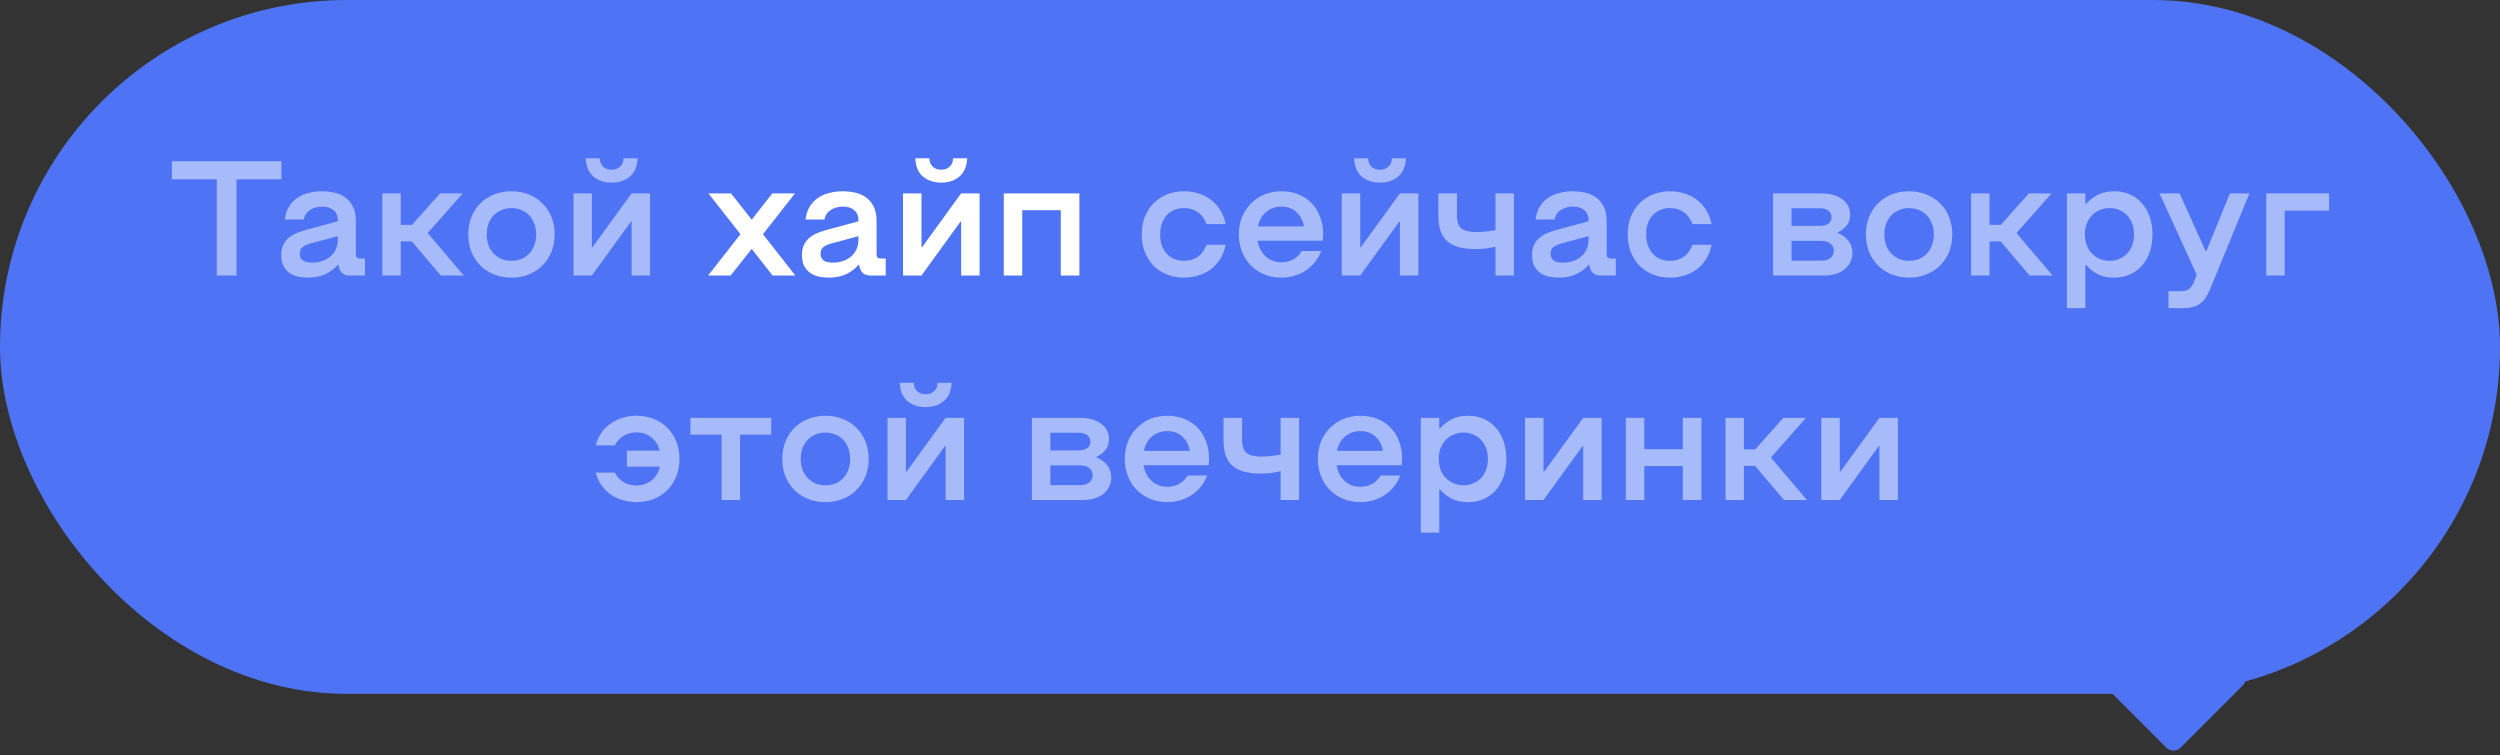 <?xml version="1.0" encoding="UTF-8"?> <svg xmlns="http://www.w3.org/2000/svg" width="245" height="74" viewBox="0 0 245 74" fill="none"><rect x="0" y="0" width="245" height="74" fill="#333333" stroke="none"/> <rect width="245" height="68" rx="34" fill="#4E74F5"></rect> <path d="M21.244 17.576H16.844V15.8H27.58V17.576H23.18V27H21.244V17.576ZM30.185 27.208C29.918 27.208 29.63 27.181 29.321 27.128C29.011 27.075 28.723 26.968 28.457 26.808C28.201 26.648 27.987 26.424 27.817 26.136C27.646 25.848 27.561 25.475 27.561 25.016C27.561 24.589 27.635 24.232 27.785 23.944C27.934 23.656 28.131 23.421 28.377 23.24C28.622 23.048 28.894 22.899 29.193 22.792C29.502 22.675 29.817 22.573 30.137 22.488L33.097 21.688V21.528C33.097 21.293 33.049 21.096 32.953 20.936C32.867 20.765 32.75 20.632 32.601 20.536C32.462 20.429 32.302 20.355 32.121 20.312C31.939 20.269 31.753 20.248 31.561 20.248C31.113 20.248 30.718 20.36 30.377 20.584C30.046 20.797 29.843 21.107 29.769 21.512H27.913C27.966 21.043 28.094 20.637 28.297 20.296C28.499 19.944 28.761 19.656 29.081 19.432C29.401 19.197 29.774 19.027 30.201 18.92C30.627 18.803 31.081 18.744 31.561 18.744C31.923 18.744 32.297 18.781 32.681 18.856C33.075 18.931 33.433 19.075 33.753 19.288C34.083 19.501 34.35 19.8 34.553 20.184C34.766 20.557 34.873 21.043 34.873 21.64V24.888C34.873 25.048 34.905 25.165 34.969 25.24C35.033 25.304 35.145 25.336 35.305 25.336H35.769V27H34.313C34.003 27 33.763 26.936 33.593 26.808C33.422 26.68 33.305 26.499 33.241 26.264L33.161 25.96H33.097C32.755 26.355 32.339 26.664 31.849 26.888C31.369 27.101 30.814 27.208 30.185 27.208ZM30.601 25.736C30.931 25.736 31.246 25.688 31.545 25.592C31.843 25.496 32.105 25.357 32.329 25.176C32.563 24.984 32.75 24.749 32.889 24.472C33.027 24.184 33.097 23.853 33.097 23.48V23.144L30.425 23.864C30.073 23.96 29.811 24.083 29.641 24.232C29.47 24.371 29.385 24.579 29.385 24.856C29.385 25.048 29.422 25.203 29.497 25.32C29.571 25.437 29.667 25.528 29.785 25.592C29.913 25.645 30.046 25.683 30.185 25.704C30.334 25.725 30.473 25.736 30.601 25.736ZM37.465 18.952H39.273V22.04H40.377L43.129 18.952H45.353L41.913 22.84L45.449 27H43.193L40.361 23.656H39.273V27H37.465V18.952ZM50.13 27.208C49.522 27.208 48.957 27.107 48.434 26.904C47.922 26.701 47.474 26.413 47.09 26.04C46.717 25.667 46.424 25.224 46.21 24.712C45.997 24.189 45.89 23.608 45.89 22.968C45.89 22.339 45.997 21.763 46.21 21.24C46.424 20.717 46.717 20.275 47.09 19.912C47.474 19.539 47.922 19.251 48.434 19.048C48.957 18.845 49.522 18.744 50.13 18.744C50.728 18.744 51.282 18.845 51.794 19.048C52.317 19.251 52.765 19.539 53.138 19.912C53.522 20.275 53.821 20.717 54.034 21.24C54.248 21.763 54.354 22.339 54.354 22.968C54.354 23.608 54.248 24.189 54.034 24.712C53.821 25.224 53.522 25.667 53.138 26.04C52.765 26.413 52.317 26.701 51.794 26.904C51.282 27.107 50.728 27.208 50.13 27.208ZM50.13 25.56C50.472 25.56 50.792 25.501 51.09 25.384C51.389 25.256 51.645 25.08 51.858 24.856C52.072 24.632 52.237 24.36 52.354 24.04C52.482 23.72 52.546 23.363 52.546 22.968C52.546 22.584 52.482 22.232 52.354 21.912C52.237 21.592 52.072 21.32 51.858 21.096C51.645 20.872 51.389 20.701 51.09 20.584C50.792 20.456 50.472 20.392 50.13 20.392C49.778 20.392 49.453 20.456 49.154 20.584C48.866 20.701 48.61 20.872 48.386 21.096C48.173 21.32 48.002 21.592 47.874 21.912C47.757 22.232 47.698 22.584 47.698 22.968C47.698 23.363 47.757 23.72 47.874 24.04C48.002 24.36 48.173 24.632 48.386 24.856C48.61 25.08 48.866 25.256 49.154 25.384C49.453 25.501 49.778 25.56 50.13 25.56ZM63.704 27H61.896V21.72H61.832L58.008 27H56.2V18.952H58.008V24.216H58.072L61.896 18.952H63.704V27ZM59.944 17.896C59.24 17.896 58.648 17.704 58.168 17.32C57.698 16.925 57.442 16.323 57.4 15.512H58.776C58.786 15.725 58.829 15.907 58.904 16.056C58.978 16.195 59.069 16.307 59.176 16.392C59.293 16.477 59.416 16.541 59.544 16.584C59.682 16.616 59.816 16.632 59.944 16.632C60.072 16.632 60.2 16.616 60.328 16.584C60.466 16.541 60.589 16.477 60.696 16.392C60.813 16.307 60.909 16.195 60.984 16.056C61.058 15.907 61.101 15.725 61.112 15.512H62.488C62.445 16.323 62.184 16.925 61.704 17.32C61.234 17.704 60.648 17.896 59.944 17.896ZM116.05 27.208C115.442 27.208 114.882 27.107 114.37 26.904C113.869 26.701 113.432 26.419 113.058 26.056C112.696 25.683 112.408 25.235 112.194 24.712C111.992 24.189 111.89 23.608 111.89 22.968C111.89 22.328 111.992 21.752 112.194 21.24C112.408 20.717 112.696 20.275 113.058 19.912C113.432 19.539 113.869 19.251 114.37 19.048C114.882 18.845 115.442 18.744 116.05 18.744C116.53 18.744 116.989 18.813 117.426 18.952C117.874 19.08 118.28 19.283 118.642 19.56C119.005 19.827 119.314 20.163 119.57 20.568C119.826 20.963 120.008 21.427 120.114 21.96H118.242C118.04 21.437 117.752 21.048 117.378 20.792C117.005 20.525 116.562 20.392 116.05 20.392C115.336 20.392 114.765 20.627 114.338 21.096C113.912 21.565 113.698 22.189 113.698 22.968C113.698 23.757 113.912 24.387 114.338 24.856C114.765 25.325 115.336 25.56 116.05 25.56C116.562 25.56 117.005 25.432 117.378 25.176C117.752 24.909 118.04 24.515 118.242 23.992H120.114C120.008 24.525 119.826 24.995 119.57 25.4C119.314 25.795 119.005 26.131 118.642 26.408C118.28 26.675 117.874 26.872 117.426 27C116.989 27.139 116.53 27.208 116.05 27.208ZM125.582 27.208C124.995 27.208 124.446 27.107 123.934 26.904C123.433 26.701 122.99 26.413 122.606 26.04C122.233 25.667 121.939 25.219 121.726 24.696C121.513 24.173 121.406 23.597 121.406 22.968C121.406 22.339 121.513 21.763 121.726 21.24C121.95 20.717 122.249 20.275 122.622 19.912C122.995 19.539 123.433 19.251 123.934 19.048C124.446 18.845 124.995 18.744 125.582 18.744C126.169 18.744 126.707 18.84 127.198 19.032C127.699 19.224 128.131 19.501 128.494 19.864C128.857 20.227 129.139 20.664 129.342 21.176C129.555 21.688 129.662 22.259 129.662 22.888C129.662 22.973 129.662 23.059 129.662 23.144C129.662 23.219 129.657 23.293 129.646 23.368C129.646 23.443 129.641 23.517 129.63 23.592H123.246C123.353 24.232 123.614 24.744 124.03 25.128C124.457 25.512 124.974 25.704 125.582 25.704C126.019 25.704 126.409 25.608 126.75 25.416C127.102 25.213 127.374 24.941 127.566 24.6H129.486C129.347 24.963 129.155 25.304 128.91 25.624C128.665 25.944 128.377 26.221 128.046 26.456C127.715 26.691 127.342 26.872 126.926 27C126.51 27.139 126.062 27.208 125.582 27.208ZM127.79 22.184C127.683 21.608 127.438 21.144 127.054 20.792C126.681 20.429 126.19 20.248 125.582 20.248C124.995 20.248 124.494 20.424 124.078 20.776C123.673 21.117 123.406 21.587 123.278 22.184H127.79ZM139.001 27H137.193V21.72H137.129L133.305 27H131.497V18.952H133.305V24.216H133.369L137.193 18.952H139.001V27ZM135.241 17.896C134.537 17.896 133.945 17.704 133.465 17.32C132.995 16.925 132.739 16.323 132.697 15.512H134.073C134.083 15.725 134.126 15.907 134.201 16.056C134.275 16.195 134.366 16.307 134.473 16.392C134.59 16.477 134.713 16.541 134.841 16.584C134.979 16.616 135.113 16.632 135.241 16.632C135.369 16.632 135.497 16.616 135.625 16.584C135.763 16.541 135.886 16.477 135.993 16.392C136.11 16.307 136.206 16.195 136.281 16.056C136.355 15.907 136.398 15.725 136.409 15.512H137.785C137.742 16.323 137.481 16.925 137.001 17.32C136.531 17.704 135.945 17.896 135.241 17.896ZM148.364 27H146.556V24.184C146.3 24.237 146.006 24.291 145.676 24.344C145.345 24.387 144.956 24.408 144.508 24.408C143.334 24.408 142.449 24.157 141.852 23.656C141.254 23.155 140.956 22.307 140.956 21.112V18.952H142.78V21.112C142.78 21.752 142.934 22.184 143.244 22.408C143.553 22.632 144.044 22.744 144.716 22.744C145.26 22.744 145.873 22.68 146.556 22.552V18.952H148.364V27ZM152.763 27.208C152.496 27.208 152.208 27.181 151.899 27.128C151.59 27.075 151.302 26.968 151.035 26.808C150.779 26.648 150.566 26.424 150.395 26.136C150.224 25.848 150.139 25.475 150.139 25.016C150.139 24.589 150.214 24.232 150.363 23.944C150.512 23.656 150.71 23.421 150.955 23.24C151.2 23.048 151.472 22.899 151.771 22.792C152.08 22.675 152.395 22.573 152.715 22.488L155.675 21.688V21.528C155.675 21.293 155.627 21.096 155.531 20.936C155.446 20.765 155.328 20.632 155.179 20.536C155.04 20.429 154.88 20.355 154.699 20.312C154.518 20.269 154.331 20.248 154.139 20.248C153.691 20.248 153.296 20.36 152.955 20.584C152.624 20.797 152.422 21.107 152.347 21.512H150.491C150.544 21.043 150.672 20.637 150.875 20.296C151.078 19.944 151.339 19.656 151.659 19.432C151.979 19.197 152.352 19.027 152.779 18.92C153.206 18.803 153.659 18.744 154.139 18.744C154.502 18.744 154.875 18.781 155.259 18.856C155.654 18.931 156.011 19.075 156.331 19.288C156.662 19.501 156.928 19.8 157.131 20.184C157.344 20.557 157.451 21.043 157.451 21.64V24.888C157.451 25.048 157.483 25.165 157.547 25.24C157.611 25.304 157.723 25.336 157.883 25.336H158.347V27H156.891C156.582 27 156.342 26.936 156.171 26.808C156 26.68 155.883 26.499 155.819 26.264L155.739 25.96H155.675C155.334 26.355 154.918 26.664 154.427 26.888C153.947 27.101 153.392 27.208 152.763 27.208ZM153.179 25.736C153.51 25.736 153.824 25.688 154.123 25.592C154.422 25.496 154.683 25.357 154.907 25.176C155.142 24.984 155.328 24.749 155.467 24.472C155.606 24.184 155.675 23.853 155.675 23.48V23.144L153.003 23.864C152.651 23.96 152.39 24.083 152.219 24.232C152.048 24.371 151.963 24.579 151.963 24.856C151.963 25.048 152 25.203 152.075 25.32C152.15 25.437 152.246 25.528 152.363 25.592C152.491 25.645 152.624 25.683 152.763 25.704C152.912 25.725 153.051 25.736 153.179 25.736ZM163.675 27.208C163.067 27.208 162.507 27.107 161.995 26.904C161.494 26.701 161.057 26.419 160.683 26.056C160.321 25.683 160.033 25.235 159.819 24.712C159.617 24.189 159.515 23.608 159.515 22.968C159.515 22.328 159.617 21.752 159.819 21.24C160.033 20.717 160.321 20.275 160.683 19.912C161.057 19.539 161.494 19.251 161.995 19.048C162.507 18.845 163.067 18.744 163.675 18.744C164.155 18.744 164.614 18.813 165.051 18.952C165.499 19.08 165.905 19.283 166.267 19.56C166.63 19.827 166.939 20.163 167.195 20.568C167.451 20.963 167.633 21.427 167.739 21.96H165.867C165.665 21.437 165.377 21.048 165.003 20.792C164.63 20.525 164.187 20.392 163.675 20.392C162.961 20.392 162.39 20.627 161.963 21.096C161.537 21.565 161.323 22.189 161.323 22.968C161.323 23.757 161.537 24.387 161.963 24.856C162.39 25.325 162.961 25.56 163.675 25.56C164.187 25.56 164.63 25.432 165.003 25.176C165.377 24.909 165.665 24.515 165.867 23.992H167.739C167.633 24.525 167.451 24.995 167.195 25.4C166.939 25.795 166.63 26.131 166.267 26.408C165.905 26.675 165.499 26.872 165.051 27C164.614 27.139 164.155 27.208 163.675 27.208ZM173.762 18.952H178.482C179.346 18.952 180.034 19.144 180.546 19.528C181.058 19.901 181.314 20.408 181.314 21.048C181.314 21.464 181.202 21.811 180.978 22.088C180.765 22.365 180.471 22.595 180.098 22.776V22.84C180.546 23.011 180.898 23.267 181.154 23.608C181.41 23.949 181.538 24.349 181.538 24.808C181.538 25.107 181.474 25.389 181.346 25.656C181.229 25.923 181.047 26.157 180.802 26.36C180.567 26.563 180.274 26.723 179.922 26.84C179.57 26.947 179.17 27 178.722 27H173.762V18.952ZM178.306 22.136C178.679 22.136 178.967 22.067 179.17 21.928C179.383 21.789 179.49 21.576 179.49 21.288C179.49 21 179.383 20.781 179.17 20.632C178.967 20.483 178.679 20.408 178.306 20.408H175.57V22.136H178.306ZM178.498 25.544C178.882 25.544 179.181 25.453 179.394 25.272C179.607 25.091 179.714 24.856 179.714 24.568C179.714 24.28 179.607 24.051 179.394 23.88C179.181 23.699 178.882 23.608 178.498 23.608H175.57V25.544H178.498ZM187.099 27.208C186.491 27.208 185.926 27.107 185.403 26.904C184.891 26.701 184.443 26.413 184.059 26.04C183.686 25.667 183.392 25.224 183.179 24.712C182.966 24.189 182.859 23.608 182.859 22.968C182.859 22.339 182.966 21.763 183.179 21.24C183.392 20.717 183.686 20.275 184.059 19.912C184.443 19.539 184.891 19.251 185.403 19.048C185.926 18.845 186.491 18.744 187.099 18.744C187.696 18.744 188.251 18.845 188.763 19.048C189.286 19.251 189.734 19.539 190.107 19.912C190.491 20.275 190.79 20.717 191.003 21.24C191.216 21.763 191.323 22.339 191.323 22.968C191.323 23.608 191.216 24.189 191.003 24.712C190.79 25.224 190.491 25.667 190.107 26.04C189.734 26.413 189.286 26.701 188.763 26.904C188.251 27.107 187.696 27.208 187.099 27.208ZM187.099 25.56C187.44 25.56 187.76 25.501 188.059 25.384C188.358 25.256 188.614 25.08 188.827 24.856C189.04 24.632 189.206 24.36 189.323 24.04C189.451 23.72 189.515 23.363 189.515 22.968C189.515 22.584 189.451 22.232 189.323 21.912C189.206 21.592 189.04 21.32 188.827 21.096C188.614 20.872 188.358 20.701 188.059 20.584C187.76 20.456 187.44 20.392 187.099 20.392C186.747 20.392 186.422 20.456 186.123 20.584C185.835 20.701 185.579 20.872 185.355 21.096C185.142 21.32 184.971 21.592 184.843 21.912C184.726 22.232 184.667 22.584 184.667 22.968C184.667 23.363 184.726 23.72 184.843 24.04C184.971 24.36 185.142 24.632 185.355 24.856C185.579 25.08 185.835 25.256 186.123 25.384C186.422 25.501 186.747 25.56 187.099 25.56ZM193.168 18.952H194.976V22.04H196.08L198.832 18.952H201.056L197.616 22.84L201.152 27H198.896L196.064 23.656H194.976V27H193.168V18.952ZM207.183 18.744C207.748 18.744 208.26 18.845 208.719 19.048C209.188 19.251 209.583 19.539 209.903 19.912C210.234 20.275 210.49 20.717 210.671 21.24C210.852 21.763 210.943 22.339 210.943 22.968C210.943 23.608 210.852 24.189 210.671 24.712C210.49 25.224 210.234 25.667 209.903 26.04C209.583 26.413 209.188 26.701 208.719 26.904C208.26 27.107 207.748 27.208 207.183 27.208C206.543 27.208 205.999 27.091 205.551 26.856C205.103 26.611 204.73 26.312 204.431 25.96H204.367V30.2H202.559V18.952H204.367V19.992H204.431C204.73 19.64 205.103 19.347 205.551 19.112C205.999 18.867 206.543 18.744 207.183 18.744ZM206.751 25.56C207.092 25.56 207.407 25.496 207.695 25.368C207.994 25.24 208.25 25.064 208.463 24.84C208.676 24.616 208.842 24.344 208.959 24.024C209.076 23.704 209.135 23.352 209.135 22.968C209.135 22.584 209.076 22.237 208.959 21.928C208.842 21.608 208.676 21.336 208.463 21.112C208.25 20.877 207.994 20.701 207.695 20.584C207.407 20.456 207.092 20.392 206.751 20.392C206.399 20.392 206.074 20.456 205.775 20.584C205.487 20.701 205.231 20.877 205.007 21.112C204.794 21.336 204.623 21.608 204.495 21.928C204.378 22.237 204.319 22.584 204.319 22.968C204.319 23.352 204.378 23.704 204.495 24.024C204.623 24.344 204.794 24.616 205.007 24.84C205.231 25.064 205.487 25.24 205.775 25.368C206.074 25.496 206.399 25.56 206.751 25.56ZM212.515 28.536H213.795C214.094 28.536 214.334 28.467 214.515 28.328C214.696 28.2 214.851 27.981 214.979 27.672L215.283 26.936L211.635 18.952H213.603L216.147 24.6H216.227L218.531 18.952H220.451L216.611 28.28C216.462 28.643 216.307 28.947 216.147 29.192C215.987 29.437 215.795 29.635 215.571 29.784C215.358 29.933 215.107 30.04 214.819 30.104C214.542 30.168 214.2 30.2 213.795 30.2H212.515V28.536ZM222.09 18.952H228.25V20.648H223.898V27H222.09V18.952ZM61.436 44.168H64.652C64.514 43.613 64.242 43.176 63.836 42.856C63.431 42.536 62.94 42.376 62.364 42.376C61.895 42.376 61.479 42.488 61.116 42.712C60.754 42.925 60.466 43.235 60.252 43.64H58.38C58.508 43.16 58.7 42.739 58.956 42.376C59.223 42.013 59.532 41.715 59.884 41.48C60.236 41.235 60.626 41.053 61.052 40.936C61.479 40.808 61.922 40.744 62.38 40.744C62.988 40.744 63.548 40.845 64.06 41.048C64.572 41.251 65.015 41.539 65.388 41.912C65.762 42.275 66.055 42.717 66.268 43.24C66.482 43.763 66.588 44.339 66.588 44.968C66.588 45.608 66.482 46.189 66.268 46.712C66.055 47.224 65.762 47.667 65.388 48.04C65.015 48.413 64.572 48.701 64.06 48.904C63.548 49.107 62.988 49.208 62.38 49.208C61.922 49.208 61.479 49.144 61.052 49.016C60.626 48.899 60.236 48.723 59.884 48.488C59.532 48.243 59.223 47.939 58.956 47.576C58.7 47.213 58.508 46.792 58.38 46.312H60.252C60.466 46.717 60.754 47.032 61.116 47.256C61.479 47.469 61.895 47.576 62.364 47.576C62.94 47.576 63.436 47.411 63.852 47.08C64.268 46.749 64.54 46.301 64.668 45.736H61.436V44.168ZM67.662 40.952H75.582V42.6H72.526V49H70.718V42.6H67.662V40.952ZM80.904 49.208C80.296 49.208 79.731 49.107 79.208 48.904C78.696 48.701 78.248 48.413 77.864 48.04C77.49 47.667 77.197 47.224 76.984 46.712C76.77 46.189 76.664 45.608 76.664 44.968C76.664 44.339 76.77 43.763 76.984 43.24C77.197 42.717 77.49 42.275 77.864 41.912C78.248 41.539 78.696 41.251 79.208 41.048C79.731 40.845 80.296 40.744 80.904 40.744C81.501 40.744 82.056 40.845 82.568 41.048C83.091 41.251 83.538 41.539 83.912 41.912C84.296 42.275 84.594 42.717 84.808 43.24C85.021 43.763 85.128 44.339 85.128 44.968C85.128 45.608 85.021 46.189 84.808 46.712C84.594 47.224 84.296 47.667 83.912 48.04C83.538 48.413 83.091 48.701 82.568 48.904C82.056 49.107 81.501 49.208 80.904 49.208ZM80.904 47.56C81.245 47.56 81.565 47.501 81.864 47.384C82.162 47.256 82.418 47.08 82.632 46.856C82.845 46.632 83.01 46.36 83.128 46.04C83.256 45.72 83.32 45.363 83.32 44.968C83.32 44.584 83.256 44.232 83.128 43.912C83.01 43.592 82.845 43.32 82.632 43.096C82.418 42.872 82.162 42.701 81.864 42.584C81.565 42.456 81.245 42.392 80.904 42.392C80.552 42.392 80.227 42.456 79.928 42.584C79.64 42.701 79.384 42.872 79.16 43.096C78.947 43.32 78.776 43.592 78.648 43.912C78.531 44.232 78.472 44.584 78.472 44.968C78.472 45.363 78.531 45.72 78.648 46.04C78.776 46.36 78.947 46.632 79.16 46.856C79.384 47.08 79.64 47.256 79.928 47.384C80.227 47.501 80.552 47.56 80.904 47.56ZM94.477 49H92.669V43.72H92.605L88.781 49H86.973V40.952H88.781V46.216H88.845L92.669 40.952H94.477V49ZM90.717 39.896C90.013 39.896 89.421 39.704 88.941 39.32C88.472 38.925 88.216 38.323 88.173 37.512H89.549C89.56 37.725 89.602 37.907 89.677 38.056C89.752 38.195 89.842 38.307 89.949 38.392C90.066 38.477 90.189 38.541 90.317 38.584C90.456 38.616 90.589 38.632 90.717 38.632C90.845 38.632 90.973 38.616 91.101 38.584C91.24 38.541 91.362 38.477 91.469 38.392C91.586 38.307 91.682 38.195 91.757 38.056C91.832 37.907 91.874 37.725 91.885 37.512H93.261C93.218 38.323 92.957 38.925 92.477 39.32C92.008 39.704 91.421 39.896 90.717 39.896ZM101.129 40.952H105.849C106.713 40.952 107.401 41.144 107.913 41.528C108.425 41.901 108.681 42.408 108.681 43.048C108.681 43.464 108.569 43.811 108.345 44.088C108.132 44.365 107.839 44.595 107.465 44.776V44.84C107.913 45.011 108.265 45.267 108.521 45.608C108.777 45.949 108.905 46.349 108.905 46.808C108.905 47.107 108.841 47.389 108.713 47.656C108.596 47.923 108.415 48.157 108.169 48.36C107.935 48.563 107.641 48.723 107.289 48.84C106.937 48.947 106.537 49 106.089 49H101.129V40.952ZM105.673 44.136C106.047 44.136 106.335 44.067 106.537 43.928C106.751 43.789 106.857 43.576 106.857 43.288C106.857 43 106.751 42.781 106.537 42.632C106.335 42.483 106.047 42.408 105.673 42.408H102.937V44.136H105.673ZM105.865 47.544C106.249 47.544 106.548 47.453 106.761 47.272C106.975 47.091 107.081 46.856 107.081 46.568C107.081 46.28 106.975 46.051 106.761 45.88C106.548 45.699 106.249 45.608 105.865 45.608H102.937V47.544H105.865ZM114.402 49.208C113.816 49.208 113.266 49.107 112.754 48.904C112.253 48.701 111.81 48.413 111.426 48.04C111.053 47.667 110.76 47.219 110.546 46.696C110.333 46.173 110.226 45.597 110.226 44.968C110.226 44.339 110.333 43.763 110.546 43.24C110.77 42.717 111.069 42.275 111.442 41.912C111.816 41.539 112.253 41.251 112.754 41.048C113.266 40.845 113.816 40.744 114.402 40.744C114.989 40.744 115.528 40.84 116.018 41.032C116.52 41.224 116.952 41.501 117.314 41.864C117.677 42.227 117.96 42.664 118.162 43.176C118.376 43.688 118.482 44.259 118.482 44.888C118.482 44.973 118.482 45.059 118.482 45.144C118.482 45.219 118.477 45.293 118.466 45.368C118.466 45.443 118.461 45.517 118.45 45.592H112.066C112.173 46.232 112.434 46.744 112.85 47.128C113.277 47.512 113.794 47.704 114.402 47.704C114.84 47.704 115.229 47.608 115.57 47.416C115.922 47.213 116.194 46.941 116.386 46.6H118.306C118.168 46.963 117.976 47.304 117.73 47.624C117.485 47.944 117.197 48.221 116.866 48.456C116.536 48.691 116.162 48.872 115.746 49C115.33 49.139 114.882 49.208 114.402 49.208ZM116.61 44.184C116.504 43.608 116.258 43.144 115.874 42.792C115.501 42.429 115.01 42.248 114.402 42.248C113.816 42.248 113.314 42.424 112.898 42.776C112.493 43.117 112.226 43.587 112.098 44.184H116.61ZM127.309 49H125.501V46.184C125.245 46.237 124.951 46.291 124.621 46.344C124.29 46.387 123.901 46.408 123.453 46.408C122.279 46.408 121.394 46.157 120.797 45.656C120.199 45.155 119.901 44.307 119.901 43.112V40.952H121.725V43.112C121.725 43.752 121.879 44.184 122.189 44.408C122.498 44.632 122.989 44.744 123.661 44.744C124.205 44.744 124.818 44.68 125.501 44.552V40.952H127.309V49ZM133.324 49.208C132.738 49.208 132.188 49.107 131.676 48.904C131.175 48.701 130.732 48.413 130.348 48.04C129.975 47.667 129.682 47.219 129.468 46.696C129.255 46.173 129.148 45.597 129.148 44.968C129.148 44.339 129.255 43.763 129.468 43.24C129.692 42.717 129.991 42.275 130.364 41.912C130.738 41.539 131.175 41.251 131.676 41.048C132.188 40.845 132.738 40.744 133.324 40.744C133.911 40.744 134.45 40.84 134.94 41.032C135.442 41.224 135.874 41.501 136.236 41.864C136.599 42.227 136.882 42.664 137.084 43.176C137.298 43.688 137.404 44.259 137.404 44.888C137.404 44.973 137.404 45.059 137.404 45.144C137.404 45.219 137.399 45.293 137.388 45.368C137.388 45.443 137.383 45.517 137.372 45.592H130.988C131.095 46.232 131.356 46.744 131.772 47.128C132.199 47.512 132.716 47.704 133.324 47.704C133.762 47.704 134.151 47.608 134.492 47.416C134.844 47.213 135.116 46.941 135.308 46.6H137.228C137.09 46.963 136.898 47.304 136.652 47.624C136.407 47.944 136.119 48.221 135.788 48.456C135.458 48.691 135.084 48.872 134.668 49C134.252 49.139 133.804 49.208 133.324 49.208ZM135.532 44.184C135.426 43.608 135.18 43.144 134.796 42.792C134.423 42.429 133.932 42.248 133.324 42.248C132.738 42.248 132.236 42.424 131.82 42.776C131.415 43.117 131.148 43.587 131.02 44.184H135.532ZM143.863 40.744C144.428 40.744 144.94 40.845 145.399 41.048C145.868 41.251 146.263 41.539 146.583 41.912C146.913 42.275 147.169 42.717 147.351 43.24C147.532 43.763 147.623 44.339 147.623 44.968C147.623 45.608 147.532 46.189 147.351 46.712C147.169 47.224 146.913 47.667 146.583 48.04C146.263 48.413 145.868 48.701 145.399 48.904C144.94 49.107 144.428 49.208 143.863 49.208C143.223 49.208 142.679 49.091 142.231 48.856C141.783 48.611 141.409 48.312 141.111 47.96H141.047V52.2H139.239V40.952H141.047V41.992H141.111C141.409 41.64 141.783 41.347 142.231 41.112C142.679 40.867 143.223 40.744 143.863 40.744ZM143.431 47.56C143.772 47.56 144.087 47.496 144.375 47.368C144.673 47.24 144.929 47.064 145.143 46.84C145.356 46.616 145.521 46.344 145.639 46.024C145.756 45.704 145.815 45.352 145.815 44.968C145.815 44.584 145.756 44.237 145.639 43.928C145.521 43.608 145.356 43.336 145.143 43.112C144.929 42.877 144.673 42.701 144.375 42.584C144.087 42.456 143.772 42.392 143.431 42.392C143.079 42.392 142.753 42.456 142.455 42.584C142.167 42.701 141.911 42.877 141.687 43.112C141.473 43.336 141.303 43.608 141.175 43.928C141.057 44.237 140.999 44.584 140.999 44.968C140.999 45.352 141.057 45.704 141.175 46.024C141.303 46.344 141.473 46.616 141.687 46.84C141.911 47.064 142.167 47.24 142.455 47.368C142.753 47.496 143.079 47.56 143.431 47.56ZM156.961 49H155.153V43.72H155.089L151.265 49H149.457V40.952H151.265V46.216H151.329L155.153 40.952H156.961V49ZM161.14 49H159.332V40.952H161.14V44.024H164.916V40.952H166.74V49H164.916V45.672H161.14V49ZM169.098 40.952H170.906V44.04H172.01L174.762 40.952H176.986L173.546 44.84L177.082 49H174.826L171.994 45.656H170.906V49H169.098V40.952ZM185.993 49H184.185V43.72H184.121L180.297 49H178.489V40.952H180.297V46.216H180.361L184.185 40.952H185.993V49Z" fill="white" fill-opacity="0.5"></path> <path d="M72.564 22.952L69.428 18.952H71.636L73.668 21.528L75.684 18.952H77.908L74.772 22.952L77.94 27H75.716L73.668 24.392L71.604 27H69.396L72.564 22.952ZM81.216 27.208C80.949 27.208 80.661 27.181 80.352 27.128C80.043 27.075 79.755 26.968 79.488 26.808C79.232 26.648 79.019 26.424 78.848 26.136C78.677 25.848 78.592 25.475 78.592 25.016C78.592 24.589 78.667 24.232 78.816 23.944C78.965 23.656 79.163 23.421 79.408 23.24C79.653 23.048 79.925 22.899 80.224 22.792C80.533 22.675 80.848 22.573 81.168 22.488L84.128 21.688V21.528C84.128 21.293 84.08 21.096 83.984 20.936C83.899 20.765 83.781 20.632 83.632 20.536C83.493 20.429 83.333 20.355 83.152 20.312C82.971 20.269 82.784 20.248 82.592 20.248C82.144 20.248 81.749 20.36 81.408 20.584C81.077 20.797 80.875 21.107 80.8 21.512H78.944C78.997 21.043 79.125 20.637 79.328 20.296C79.531 19.944 79.792 19.656 80.112 19.432C80.432 19.197 80.805 19.027 81.232 18.92C81.659 18.803 82.112 18.744 82.592 18.744C82.955 18.744 83.328 18.781 83.712 18.856C84.107 18.931 84.464 19.075 84.784 19.288C85.115 19.501 85.381 19.8 85.584 20.184C85.797 20.557 85.904 21.043 85.904 21.64V24.888C85.904 25.048 85.936 25.165 86 25.24C86.064 25.304 86.176 25.336 86.336 25.336H86.8V27H85.344C85.035 27 84.795 26.936 84.624 26.808C84.453 26.68 84.336 26.499 84.272 26.264L84.192 25.96H84.128C83.787 26.355 83.371 26.664 82.88 26.888C82.4 27.101 81.845 27.208 81.216 27.208ZM81.632 25.736C81.963 25.736 82.277 25.688 82.576 25.592C82.875 25.496 83.136 25.357 83.36 25.176C83.595 24.984 83.781 24.749 83.92 24.472C84.059 24.184 84.128 23.853 84.128 23.48V23.144L81.456 23.864C81.104 23.96 80.843 24.083 80.672 24.232C80.501 24.371 80.416 24.579 80.416 24.856C80.416 25.048 80.453 25.203 80.528 25.32C80.603 25.437 80.699 25.528 80.816 25.592C80.944 25.645 81.077 25.683 81.216 25.704C81.365 25.725 81.504 25.736 81.632 25.736ZM96.001 27H94.192V21.72H94.129L90.305 27H88.496V18.952H90.305V24.216H90.368L94.192 18.952H96.001V27ZM92.24 17.896C91.537 17.896 90.945 17.704 90.465 17.32C89.995 16.925 89.739 16.323 89.697 15.512H91.073C91.083 15.725 91.126 15.907 91.201 16.056C91.275 16.195 91.366 16.307 91.472 16.392C91.59 16.477 91.713 16.541 91.841 16.584C91.979 16.616 92.112 16.632 92.24 16.632C92.368 16.632 92.496 16.616 92.624 16.584C92.763 16.541 92.886 16.477 92.993 16.392C93.11 16.307 93.206 16.195 93.281 16.056C93.355 15.907 93.398 15.725 93.409 15.512H94.784C94.742 16.323 94.481 16.925 94.001 17.32C93.531 17.704 92.945 17.896 92.24 17.896ZM100.18 27H98.371V18.952H105.78V27H103.956V20.6H100.18V27Z" fill="white"></path> <path d="M219.071 65.485C219.962 65.485 220.408 66.562 219.778 67.192L213.707 73.263C213.317 73.654 212.683 73.654 212.293 73.263L206.222 67.192C205.592 66.562 206.038 65.485 206.929 65.485L219.071 65.485Z" fill="#4E74F5"></path> </svg> 